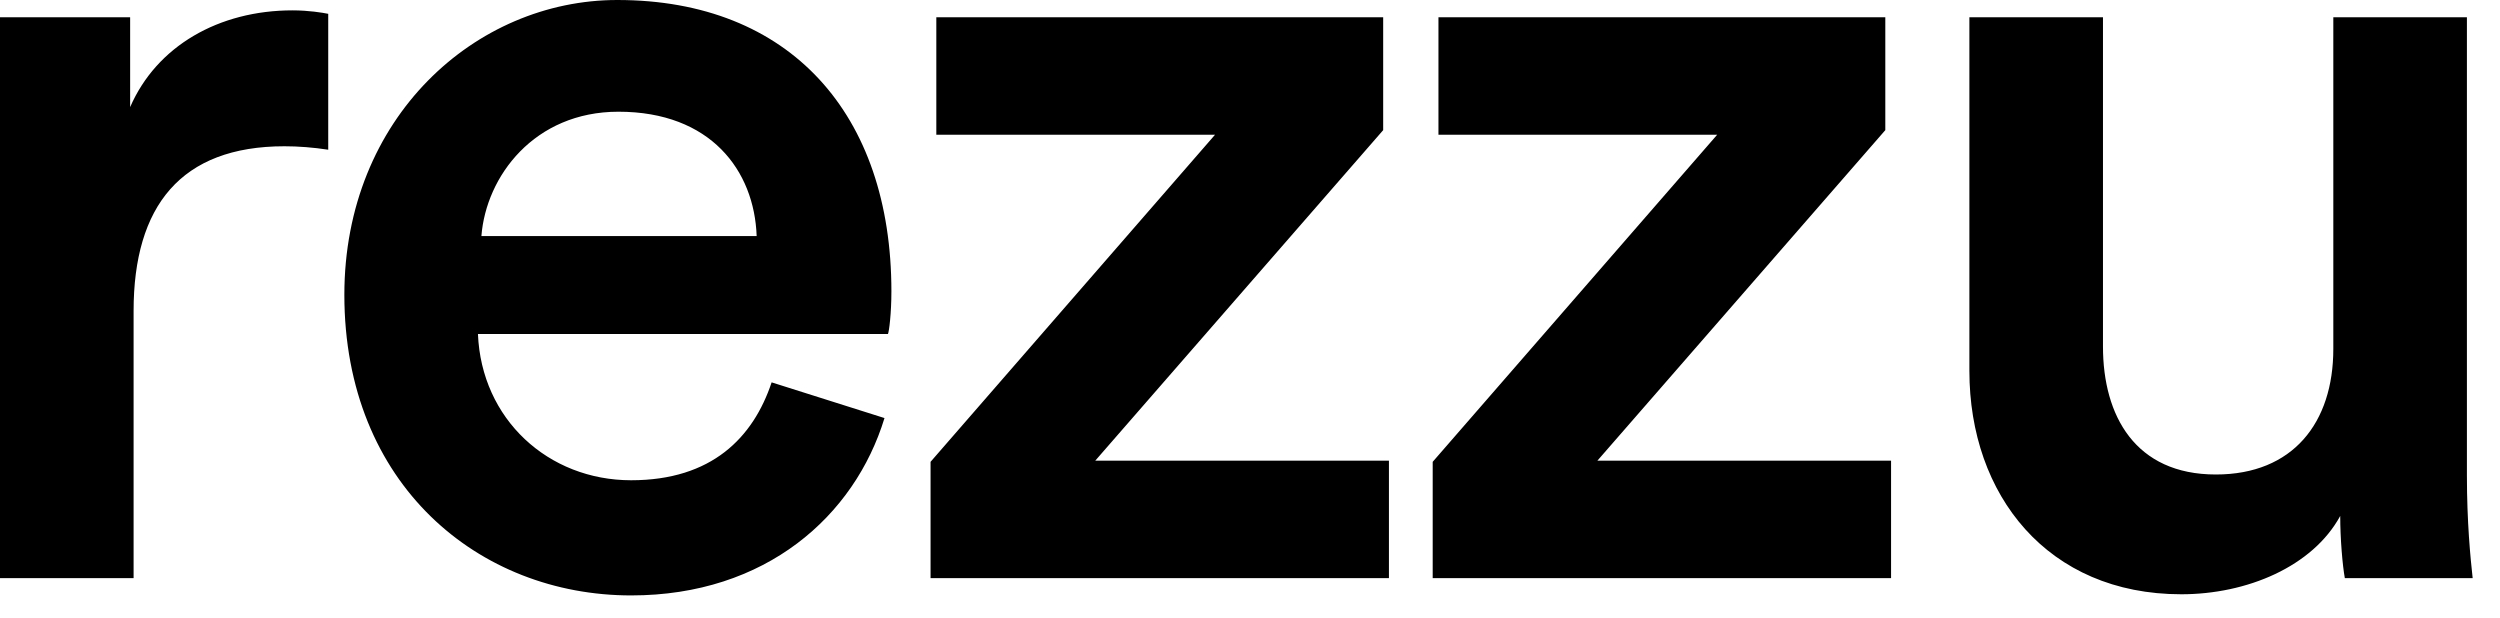 <?xml version="1.0" encoding="utf-8"?>
<svg xmlns="http://www.w3.org/2000/svg" fill="none" height="100%" overflow="visible" preserveAspectRatio="none" style="display: block;" viewBox="0 0 89 22" width="100%">
<path clip-rule="evenodd" d="M31.488 14.883C30.422 18.368 27.265 21.197 22.468 21.197C17.056 21.197 12.259 17.261 12.259 10.496C12.259 4.182 16.933 0 21.976 0C28.126 0 31.734 4.059 31.734 10.373C31.734 11.152 31.652 11.808 31.611 11.89H17.015C17.138 14.924 19.516 17.097 22.468 17.097C25.338 17.097 26.814 15.58 27.47 13.612L31.488 14.883ZM4.756 11.07V20.582H0V0.615H4.633V3.813C5.576 1.64 7.79 0.369 10.414 0.369C10.988 0.369 11.48 0.451 11.685 0.492V5.33C11.152 5.248 10.619 5.207 10.127 5.207C6.437 5.207 4.756 7.339 4.756 11.07ZM26.937 8.405H17.138C17.302 6.273 19.024 3.977 22.017 3.977C25.297 3.977 26.855 6.068 26.937 8.405ZM49.446 16.4V20.582H33.128V16.441L43.255 4.797H33.333V0.615H49.241V4.633L38.991 16.4H49.446ZM67.322 20.582V16.4H56.867L67.117 4.633V0.615H51.209V4.797H61.131L51.004 16.441V20.582H67.322ZM83.312 18.368C82.328 20.172 79.991 21.156 77.654 21.156C72.898 21.156 70.11 17.63 70.11 13.202V0.615H74.866V12.341C74.866 14.801 76.014 16.892 78.884 16.892C81.631 16.892 83.066 15.047 83.066 12.423V0.615H87.822V16.933C87.822 18.573 87.945 19.844 88.027 20.582H83.476C83.394 20.131 83.312 19.188 83.312 18.368Z" fill="black" fill-rule="evenodd" id="rezzu"/>
</svg>